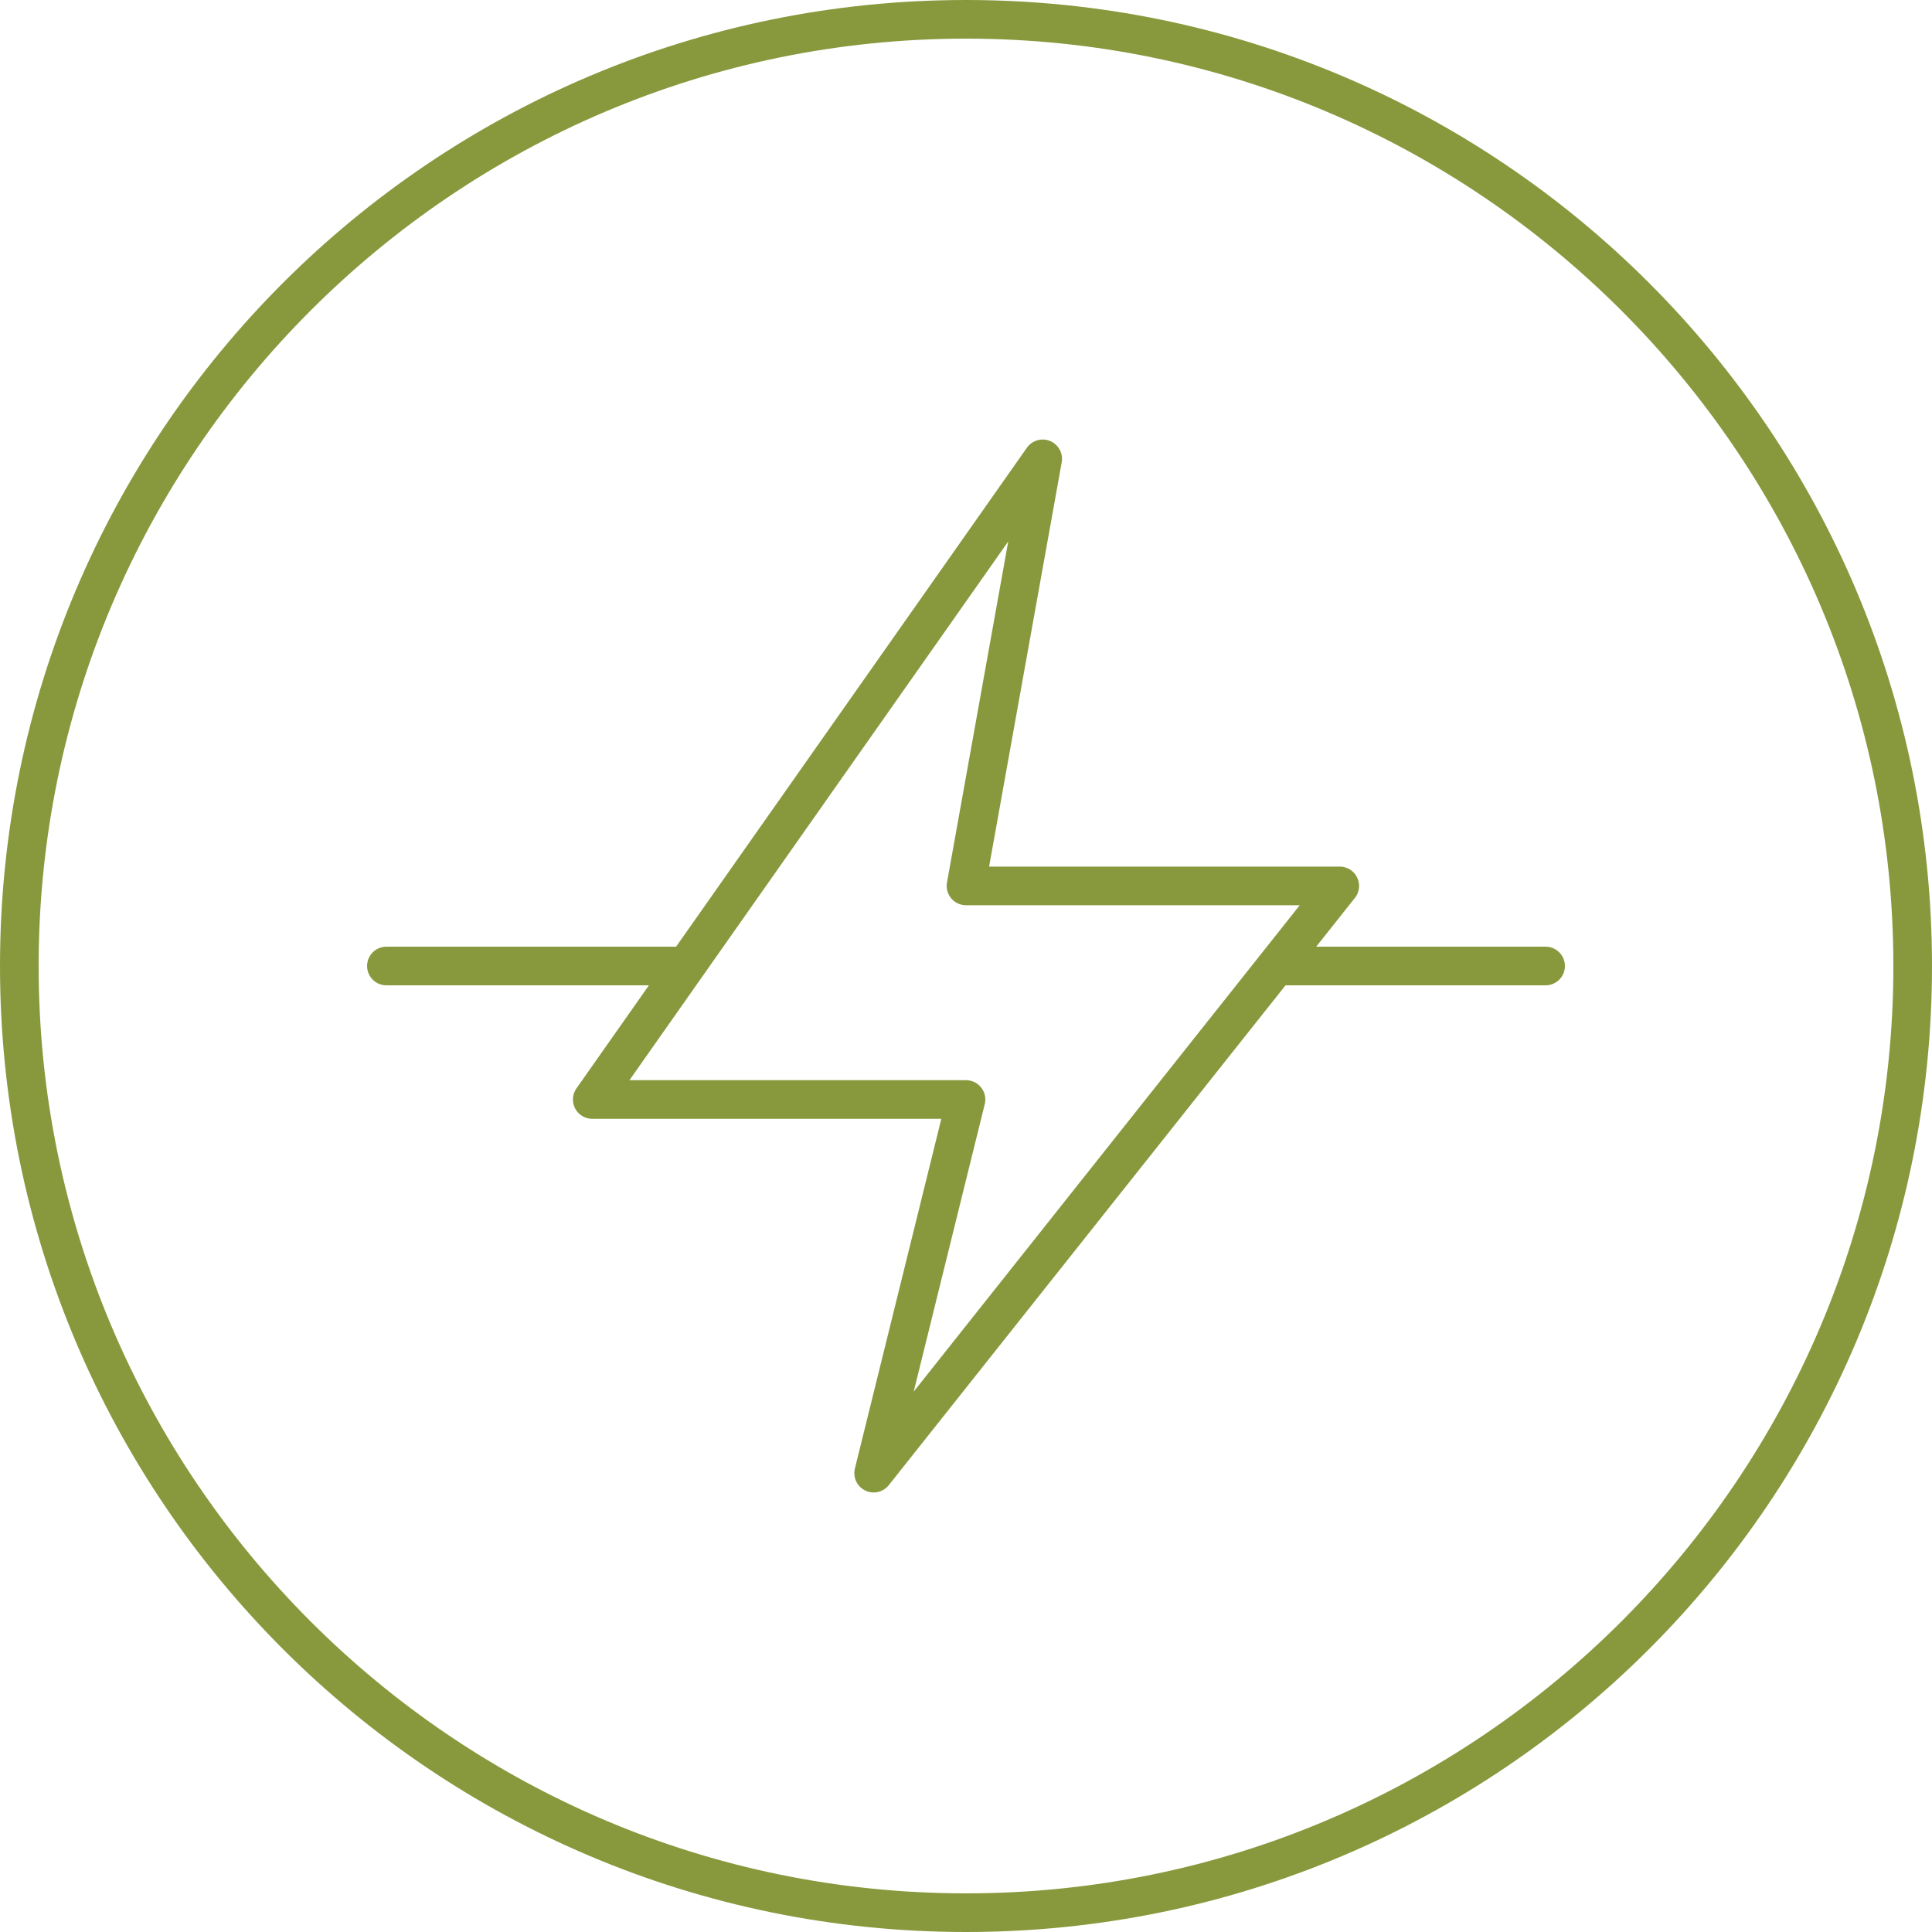 <?xml version="1.0" encoding="UTF-8"?>
<svg id="icon" xmlns="http://www.w3.org/2000/svg" viewBox="0 0 200 200">
  <defs>
    <style>
      .cls-1 {
        fill: none;
        stroke: #88993D;
        stroke-linecap: round;
        stroke-linejoin: round;
        stroke-width: 4px;
      }

      .cls-2 {
        fill: #88993D;
      }
    </style>
  </defs>
  <g id="circle">
    <path class="cls-2" d="M100,4c52.93,0,96,43.07,96,96s-43.07,96-96,96S4,152.93,4,100,47.07,4,100,4M100,0C44.77,0,0,44.77,0,100s44.77,100,100,100,100-44.77,100-100S155.23,0,100,0h0Z"/>
  </g>
  <g id="power-network">
    <line class="cls-1" x1="40" y1="100" x2="70.09" y2="100"/>
    <line class="cls-1" x1="132.91" y1="100" x2="160" y2="100"/>
    <polygon class="cls-1" points="138.69 91.71 90.44 152.5 100 113.82 61.31 113.82 107.94 47.5 100 91.71 138.69 91.71"/>
  </g>
</svg>